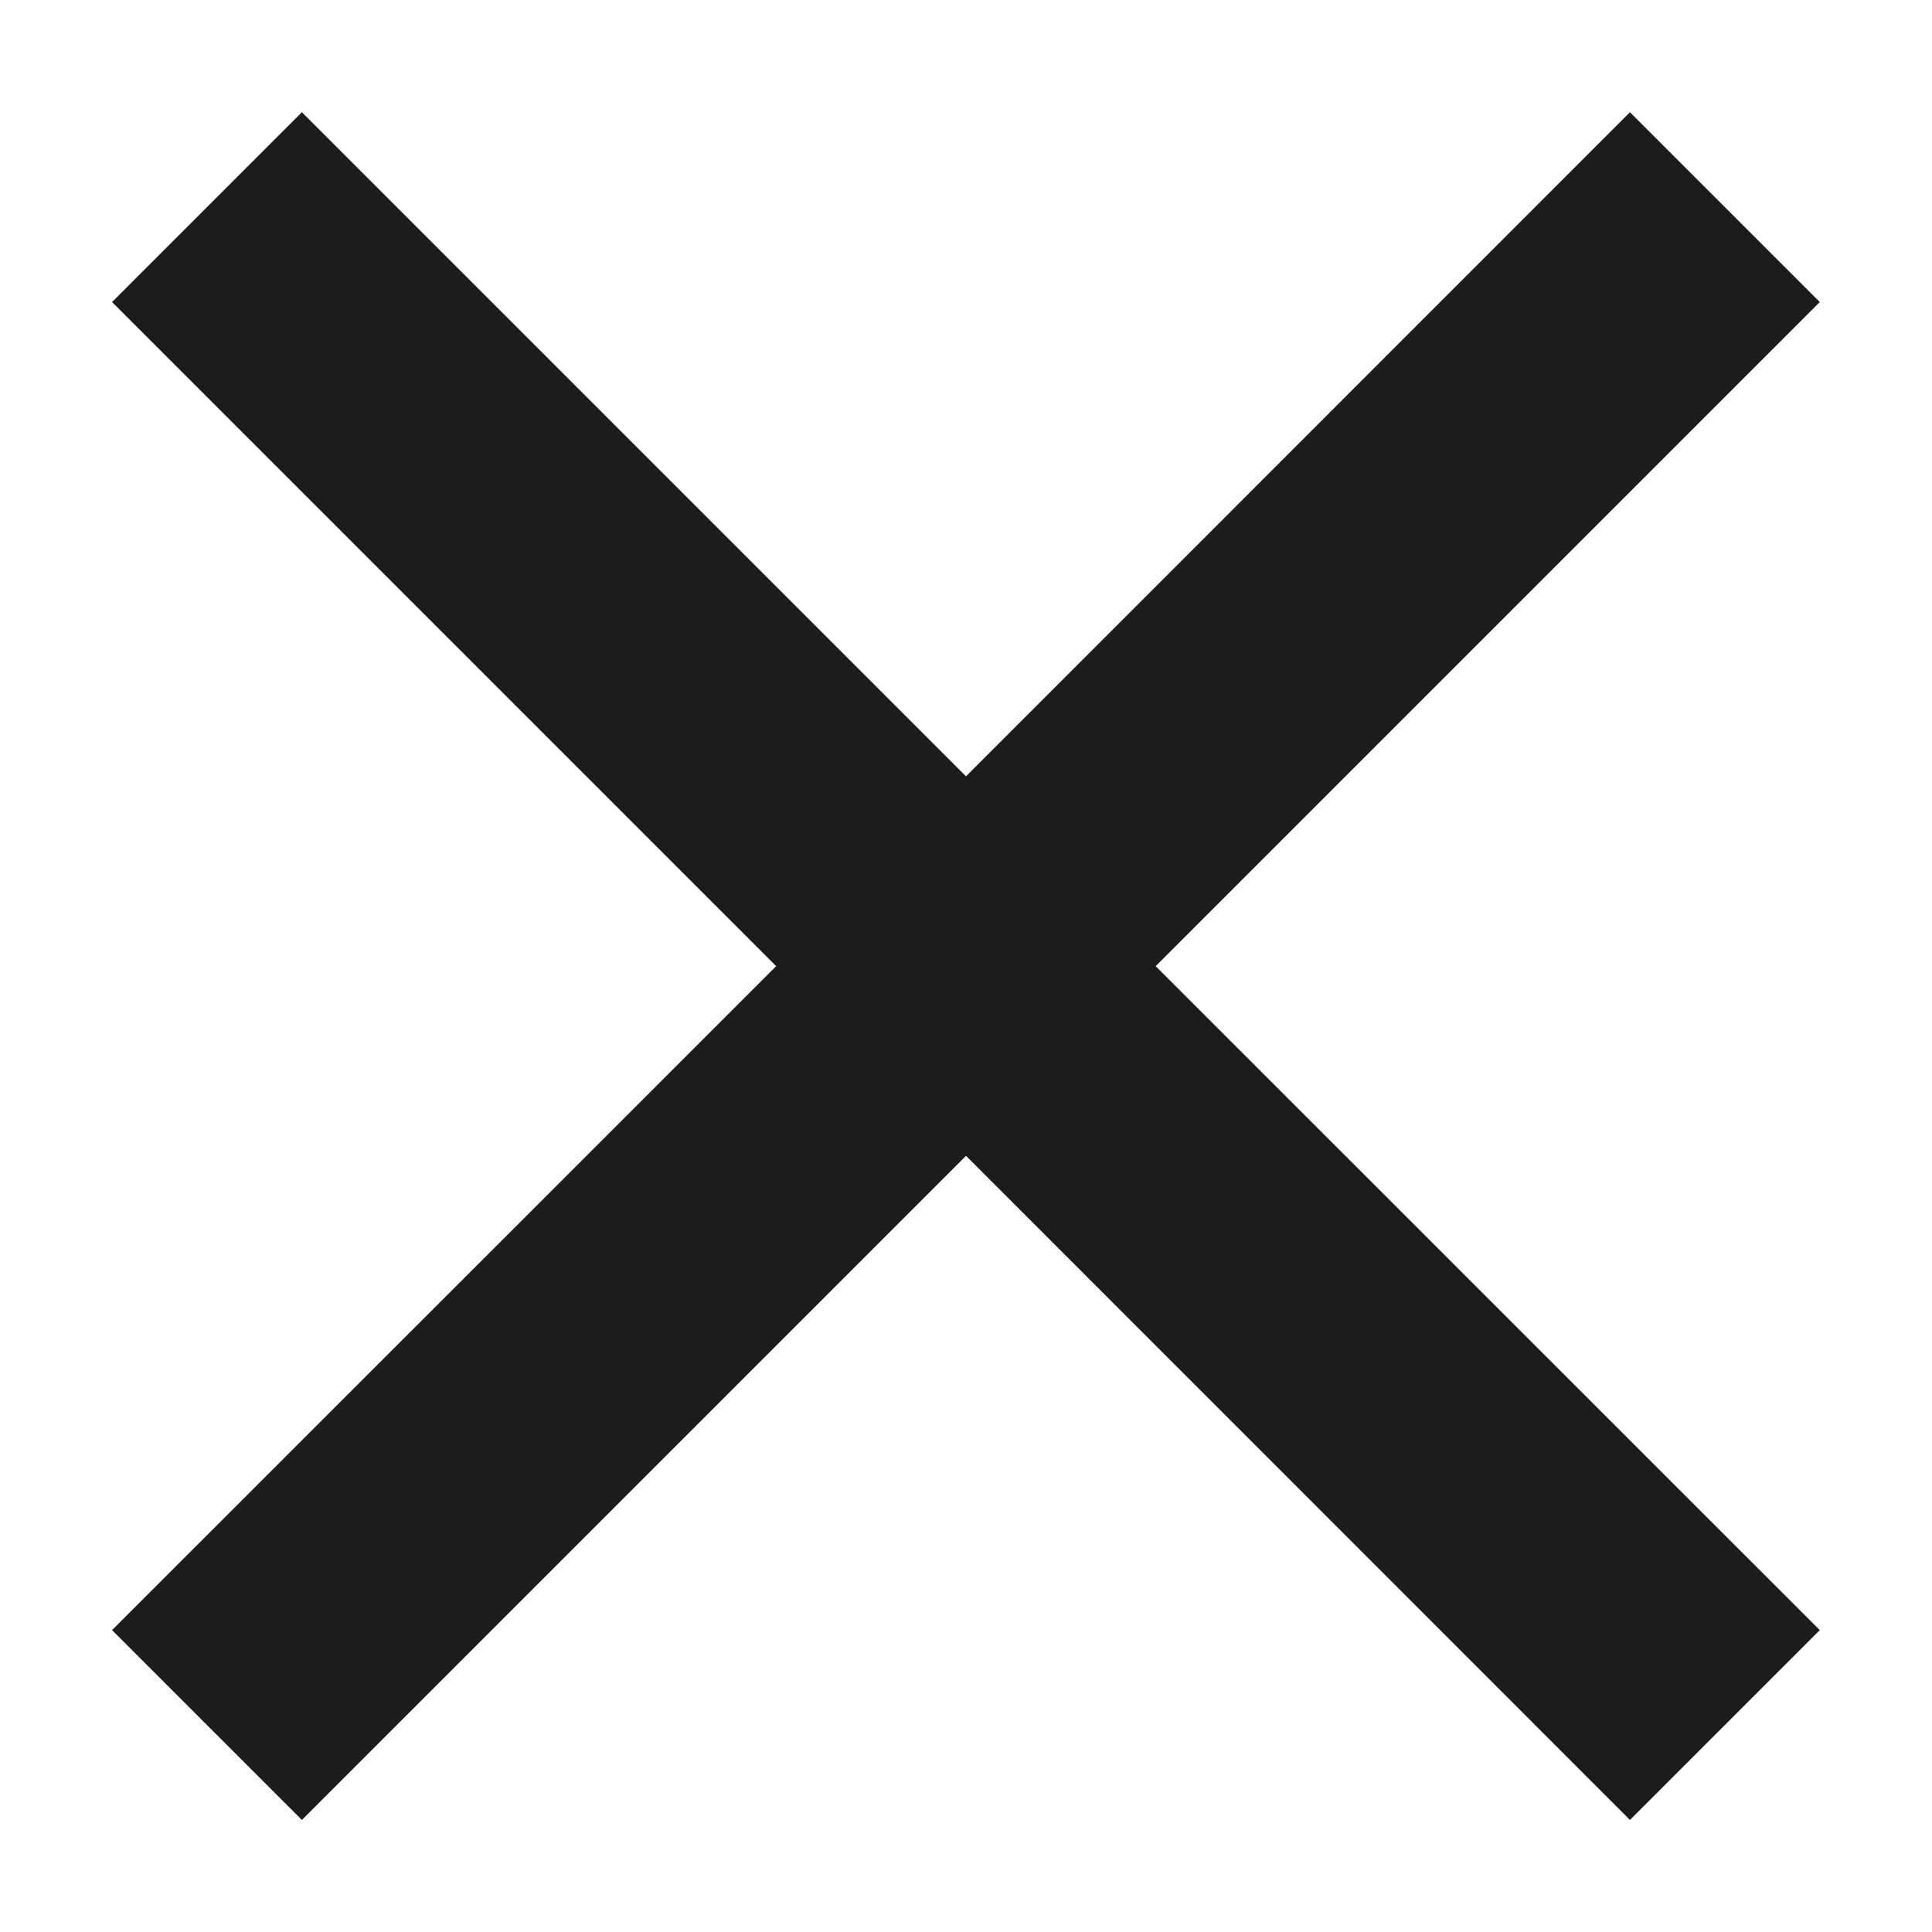 <svg width="12" height="12" viewBox="0 0 12 12" fill="none" xmlns="http://www.w3.org/2000/svg">
<path d="M6 4.822L10.124 0.697L11.303 1.876L7.178 6.001L11.303 10.125L10.124 11.304L6 7.179L1.875 11.304L0.696 10.125L4.821 6.001L0.696 1.876L1.875 0.697L6 4.822Z" fill="#1C1C1C"/>
</svg>
